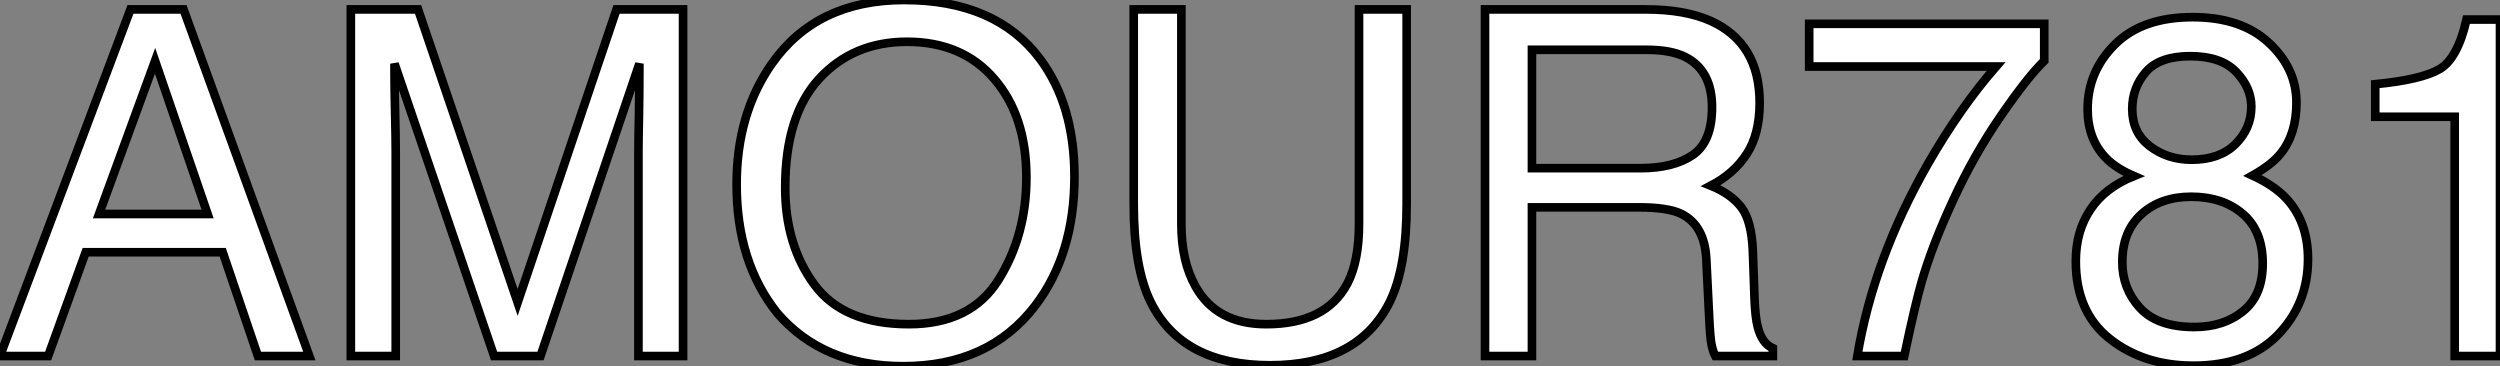 <?xml version="1.0" standalone="no"?>
<svg xmlns="http://www.w3.org/2000/svg" viewBox="0.82 -41.26 289.73 42.44"><rect x="0.82" y="-41.26" width="289.73" height="42.44" fill="#808080" stroke="none"/><path d="M12.30-16.46L24.88-16.46L18.79-34.21L12.30-16.46ZM0.82 0L15.94-40.17L22.09-40.17L36.67 0L30.71 0L26.63-12.03L10.75-12.03L6.40 0L0.82 0ZM18.76-40.17L18.76-40.17ZM41.48 0L41.48-40.17L49.27-40.17L60.81-6.21L72.27-40.17L79.98-40.17L79.98 0L74.81 0L74.81-23.71Q74.81-24.94 74.87-27.78Q74.92-30.63 74.92-33.88L74.92-33.88L63.46 0L58.08 0L46.54-33.88L46.54-32.65Q46.54-31.17 46.61-28.15Q46.68-25.13 46.68-23.71L46.68-23.71L46.68 0L41.48 0ZM105.60-41.26Q116.24-41.26 121.35-34.43L121.35-34.43Q125.34-29.09 125.34-20.78L125.34-20.78Q125.34-11.79 120.78-5.82L120.78-5.82Q115.42 1.18 105.49 1.18L105.49 1.18Q96.22 1.18 90.92-4.95L90.92-4.95Q86.19-10.86 86.19-19.88L86.19-19.88Q86.19-28.03 90.23-33.82L90.23-33.82Q95.43-41.26 105.60-41.26L105.60-41.26ZM106.15-3.69Q113.34-3.69 116.55-8.85Q119.77-14 119.77-20.70L119.77-20.70Q119.77-27.78 116.06-32.10Q112.36-36.42 105.93-36.42L105.93-36.42Q99.70-36.42 95.76-32.14Q91.82-27.86 91.82-19.52L91.82-19.52Q91.82-12.85 95.20-8.27Q98.57-3.69 106.15-3.69L106.15-3.69ZM105.77-41.26L105.77-41.26ZM132.21-40.17L137.73-40.17L137.73-15.34Q137.73-10.96 139.37-8.07L139.37-8.07Q141.80-3.69 147.57-3.69L147.57-3.69Q154.49-3.69 156.98-8.42L156.98-8.42Q158.32-10.99 158.32-15.34L158.32-15.34L158.32-40.17L163.84-40.17L163.84-17.61Q163.84-10.20 161.85-6.21L161.85-6.21Q158.18 1.07 148.01 1.07L148.01 1.07Q137.84 1.07 134.20-6.21L134.20-6.21Q132.21-10.20 132.21-17.61L132.21-17.61L132.21-40.17ZM148.04-40.17L148.04-40.17ZM178.36-21.77L190.94-21.77Q194.77-21.77 197.00-23.30Q199.23-24.83 199.23-28.82L199.23-28.82Q199.23-33.11 196.11-34.67L196.11-34.67Q194.44-35.49 191.65-35.49L191.65-35.49L178.36-35.49L178.36-21.77ZM172.92 0L172.92-40.17L191.52-40.17Q196.11-40.17 199.09-38.83L199.09-38.83Q204.75-36.26 204.75-29.34L204.75-29.34Q204.75-25.73 203.26-23.43Q201.77-21.14 199.09-19.74L199.09-19.74Q201.44-18.79 202.63-17.23Q203.82-15.67 203.96-12.17L203.96-12.17L204.15-6.78Q204.23-4.48 204.53-3.36L204.53-3.36Q205.02-1.45 206.28-0.90L206.28-0.90L206.28 0L199.61 0Q199.34-0.52 199.17-1.34Q199.01-2.16 198.90-4.51L198.90-4.51L198.57-11.21Q198.38-15.15 195.64-16.49L195.64-16.49Q194.09-17.23 190.75-17.23L190.75-17.23L178.36-17.23L178.36 0L172.92 0ZM210.49-38.50L237.73-38.50L237.73-34.21Q235.84-32.38 232.71-27.84Q229.58-23.30 227.17-18.05L227.17-18.05Q224.79-12.93 223.56-8.72L223.56-8.72Q222.77-6.02 221.51 0L221.51 0L216.07 0Q217.93-11.21 224.27-22.31L224.27-22.31Q228.02-28.82 232.15-33.55L232.15-33.55L210.49-33.55L210.49-38.50ZM254.82-22.75Q258.07-22.75 259.90-24.57Q261.73-26.39 261.73-28.90L261.73-28.90Q261.73-31.09 259.98-32.92Q258.23-34.75 254.65-34.75L254.65-34.75Q251.10-34.75 249.51-32.92Q247.93-31.09 247.93-28.63L247.93-28.63Q247.93-25.87 249.98-24.31Q252.03-22.75 254.82-22.75L254.82-22.75ZM255.12-3.36Q258.54-3.36 260.79-5.21Q263.05-7.05 263.05-10.72L263.05-10.72Q263.05-14.52 260.72-16.49Q258.40-18.46 254.76-18.46L254.76-18.46Q251.23-18.46 249.01-16.45Q246.78-14.44 246.78-10.88L246.78-10.88Q246.78-7.82 248.81-5.59Q250.85-3.36 255.12-3.36L255.12-3.36ZM248.12-20.86Q246.07-21.74 244.92-22.91L244.92-22.91Q242.76-25.10 242.76-28.60L242.76-28.60Q242.76-32.98 245.93-36.12Q249.10-39.27 254.93-39.27L254.93-39.27Q260.56-39.27 263.76-36.30Q266.96-33.33 266.96-29.37L266.96-29.37Q266.96-25.70 265.10-23.43L265.10-23.43Q264.06-22.15 261.87-20.92L261.87-20.92Q264.30-19.80 265.70-18.35L265.70-18.35Q268.30-15.61 268.30-11.24L268.30-11.24Q268.30-6.07 264.82-2.47Q261.35 1.12 255.01 1.12L255.01 1.12Q249.29 1.12 245.34-1.98Q241.39-5.09 241.39-10.99L241.39-10.99Q241.39-14.46 243.09-16.99Q244.78-19.52 248.12-20.86L248.12-20.86ZM285.30-27.73L276.09-27.73L276.09-31.50Q281.42-32.02 283.53-33.24Q285.63-34.45 286.67-38.99L286.67-38.99L290.55-38.99L290.55 0L285.30 0L285.30-27.73Z" fill="white" stroke="black" transform="scale(1,1)"/></svg>